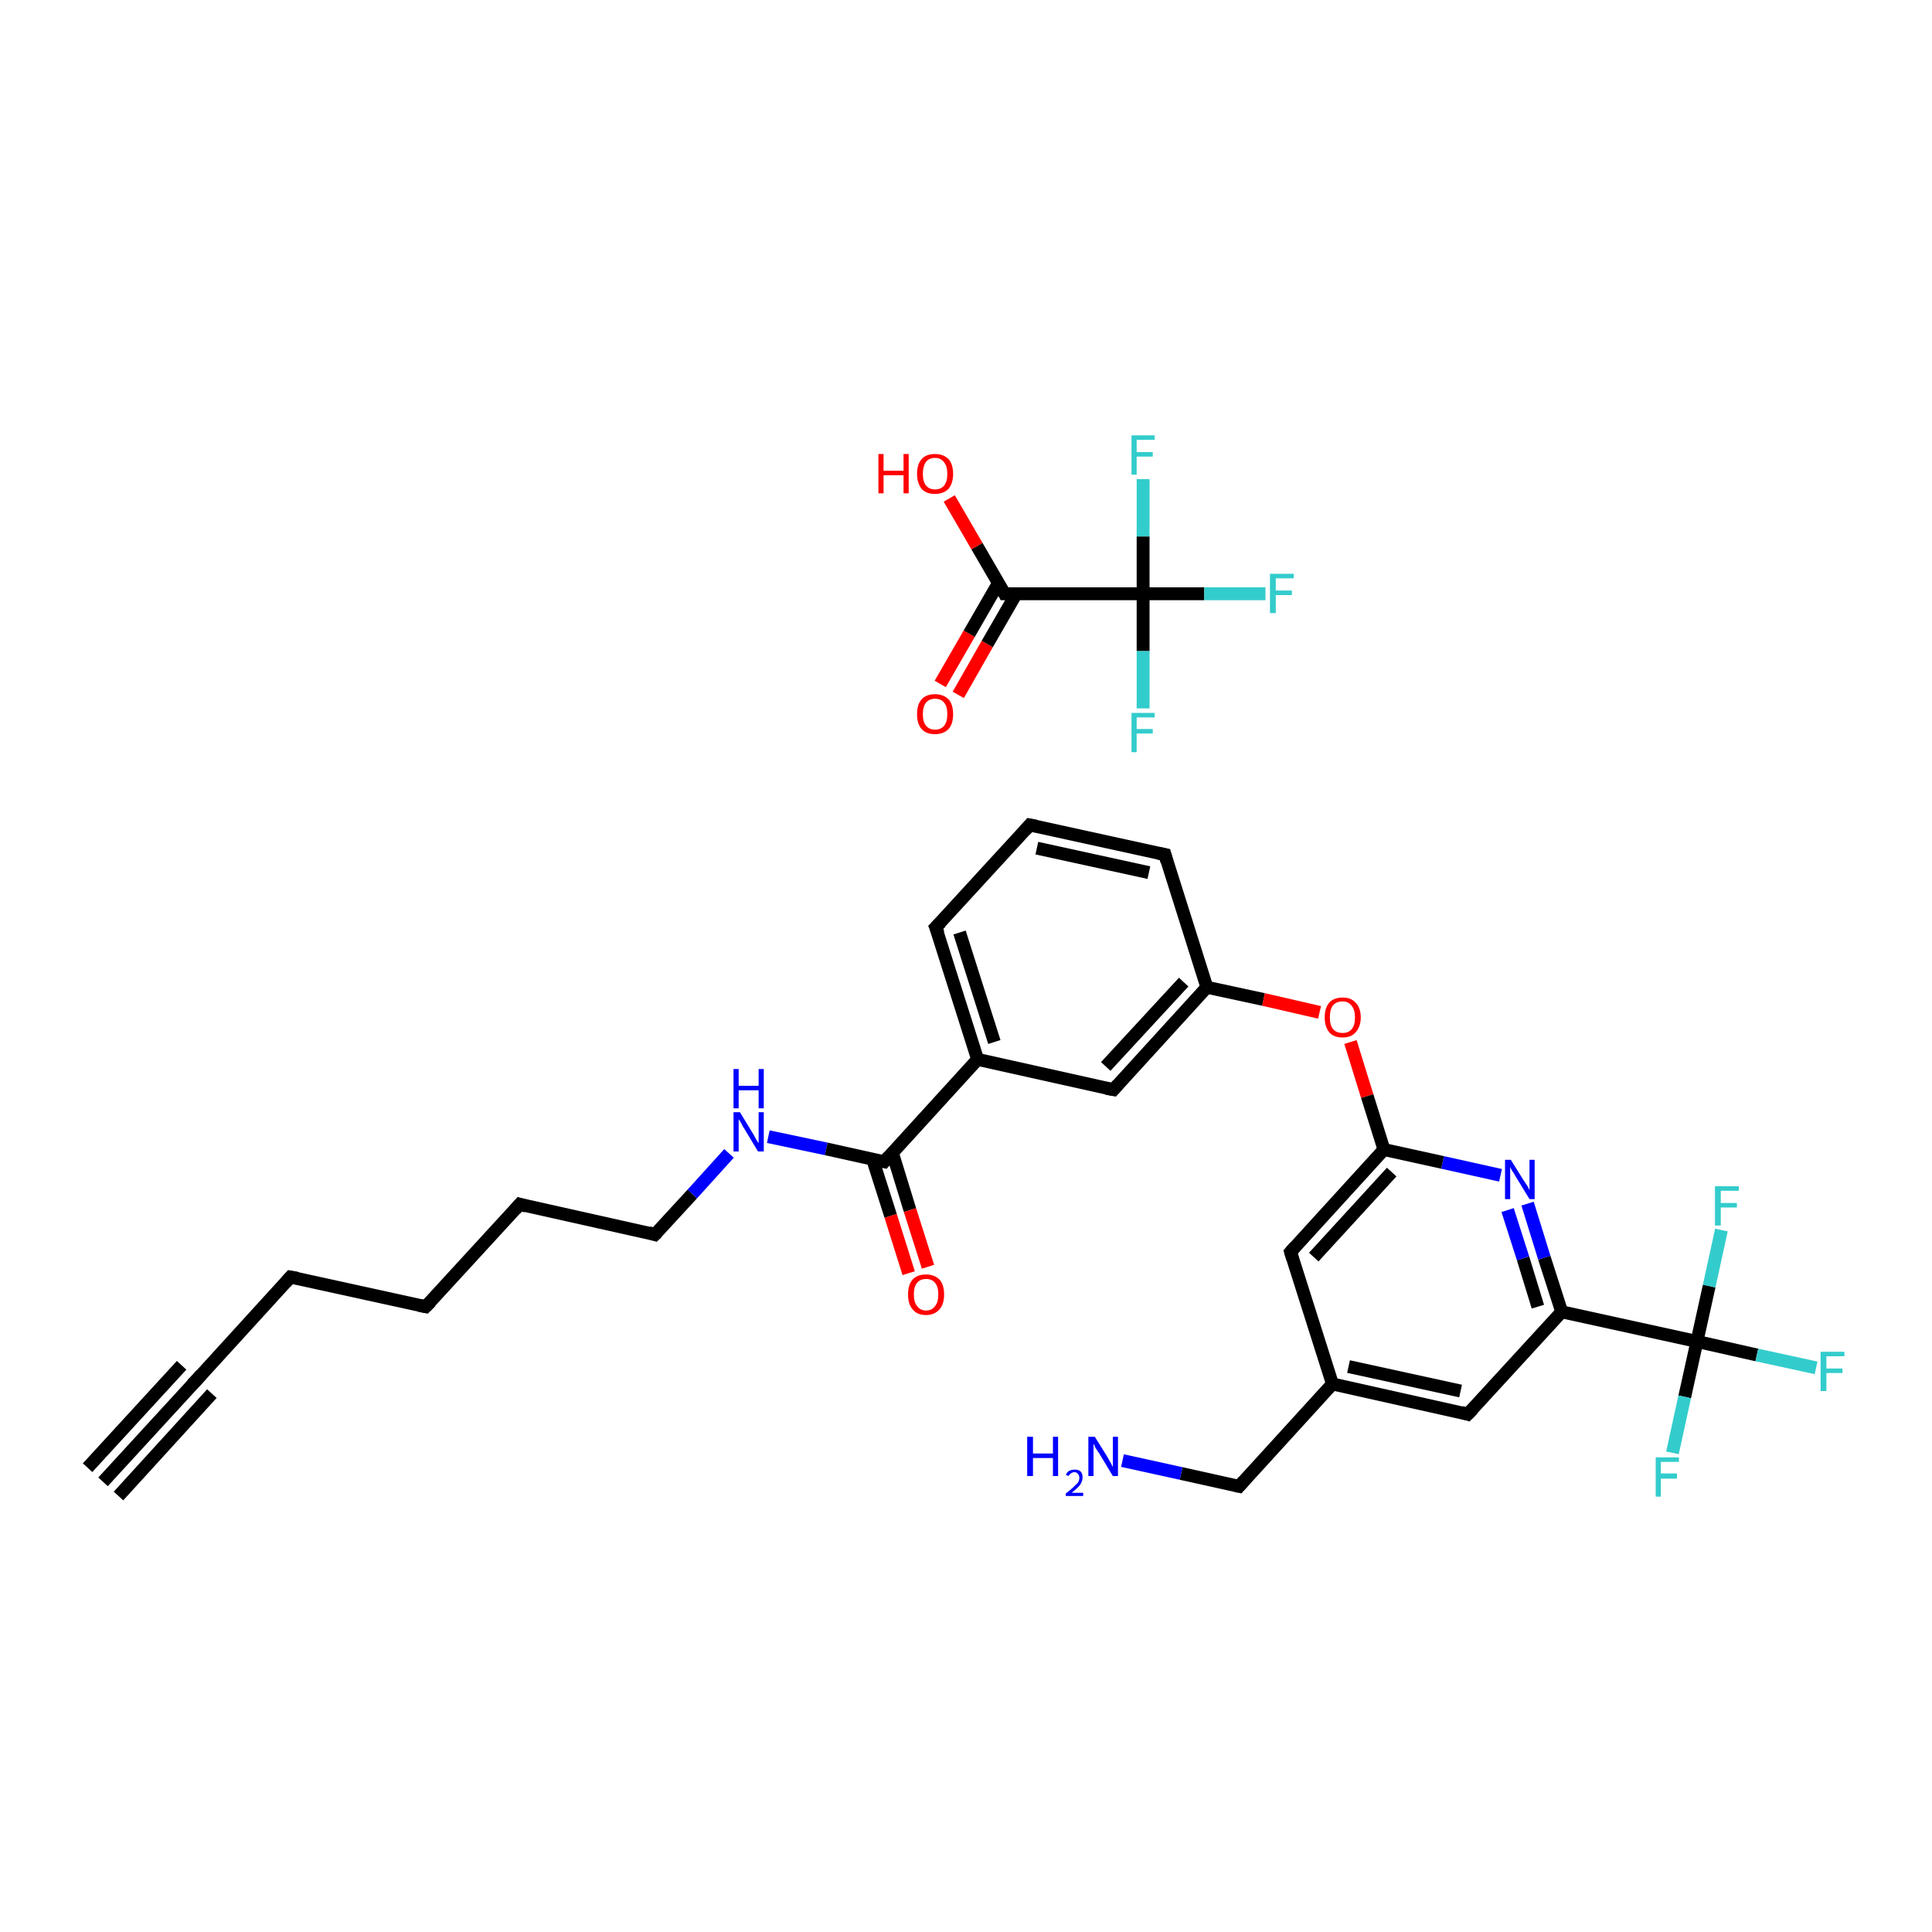 <?xml version='1.0' encoding='iso-8859-1'?>
<svg version='1.1' baseProfile='full'
              xmlns='http://www.w3.org/2000/svg'
                      xmlns:rdkit='http://www.rdkit.org/xml'
                      xmlns:xlink='http://www.w3.org/1999/xlink'
                  xml:space='preserve'
width='300px' height='300px' viewBox='0 0 300 300'>
<!-- END OF HEADER -->
<rect style='opacity:1.0;fill:#FFFFFF;stroke:none' width='300.0' height='300.0' x='0.0' y='0.0'> </rect>
<path class='bond-0 atom-0 atom-1' d='M 16.0,230.1 L 30.6,214.2' style='fill:none;fill-rule:evenodd;stroke:#000000;stroke-width:2.0px;stroke-linecap:butt;stroke-linejoin:miter;stroke-opacity:1' />
<path class='bond-0 atom-0 atom-1' d='M 13.6,227.9 L 28.2,212.0' style='fill:none;fill-rule:evenodd;stroke:#000000;stroke-width:2.0px;stroke-linecap:butt;stroke-linejoin:miter;stroke-opacity:1' />
<path class='bond-0 atom-0 atom-1' d='M 18.4,232.3 L 32.9,216.4' style='fill:none;fill-rule:evenodd;stroke:#000000;stroke-width:2.0px;stroke-linecap:butt;stroke-linejoin:miter;stroke-opacity:1' />
<path class='bond-1 atom-1 atom-2' d='M 30.6,214.2 L 45.1,198.3' style='fill:none;fill-rule:evenodd;stroke:#000000;stroke-width:2.0px;stroke-linecap:butt;stroke-linejoin:miter;stroke-opacity:1' />
<path class='bond-2 atom-2 atom-3' d='M 45.1,198.3 L 66.1,202.9' style='fill:none;fill-rule:evenodd;stroke:#000000;stroke-width:2.0px;stroke-linecap:butt;stroke-linejoin:miter;stroke-opacity:1' />
<path class='bond-3 atom-3 atom-4' d='M 66.1,202.9 L 80.7,187.0' style='fill:none;fill-rule:evenodd;stroke:#000000;stroke-width:2.0px;stroke-linecap:butt;stroke-linejoin:miter;stroke-opacity:1' />
<path class='bond-4 atom-4 atom-5' d='M 80.7,187.0 L 101.7,191.7' style='fill:none;fill-rule:evenodd;stroke:#000000;stroke-width:2.0px;stroke-linecap:butt;stroke-linejoin:miter;stroke-opacity:1' />
<path class='bond-5 atom-5 atom-6' d='M 101.7,191.7 L 107.5,185.4' style='fill:none;fill-rule:evenodd;stroke:#000000;stroke-width:2.0px;stroke-linecap:butt;stroke-linejoin:miter;stroke-opacity:1' />
<path class='bond-5 atom-5 atom-6' d='M 107.5,185.4 L 113.2,179.1' style='fill:none;fill-rule:evenodd;stroke:#0000FF;stroke-width:2.0px;stroke-linecap:butt;stroke-linejoin:miter;stroke-opacity:1' />
<path class='bond-6 atom-6 atom-7' d='M 119.3,176.5 L 128.3,178.4' style='fill:none;fill-rule:evenodd;stroke:#0000FF;stroke-width:2.0px;stroke-linecap:butt;stroke-linejoin:miter;stroke-opacity:1' />
<path class='bond-6 atom-6 atom-7' d='M 128.3,178.4 L 137.3,180.4' style='fill:none;fill-rule:evenodd;stroke:#000000;stroke-width:2.0px;stroke-linecap:butt;stroke-linejoin:miter;stroke-opacity:1' />
<path class='bond-7 atom-7 atom-8' d='M 135.5,180.0 L 138.3,188.8' style='fill:none;fill-rule:evenodd;stroke:#000000;stroke-width:2.0px;stroke-linecap:butt;stroke-linejoin:miter;stroke-opacity:1' />
<path class='bond-7 atom-7 atom-8' d='M 138.3,188.8 L 141.1,197.7' style='fill:none;fill-rule:evenodd;stroke:#FF0000;stroke-width:2.0px;stroke-linecap:butt;stroke-linejoin:miter;stroke-opacity:1' />
<path class='bond-7 atom-7 atom-8' d='M 138.6,179.1 L 141.3,187.9' style='fill:none;fill-rule:evenodd;stroke:#000000;stroke-width:2.0px;stroke-linecap:butt;stroke-linejoin:miter;stroke-opacity:1' />
<path class='bond-7 atom-7 atom-8' d='M 141.3,187.9 L 144.1,196.7' style='fill:none;fill-rule:evenodd;stroke:#FF0000;stroke-width:2.0px;stroke-linecap:butt;stroke-linejoin:miter;stroke-opacity:1' />
<path class='bond-8 atom-7 atom-9' d='M 137.3,180.4 L 151.8,164.5' style='fill:none;fill-rule:evenodd;stroke:#000000;stroke-width:2.0px;stroke-linecap:butt;stroke-linejoin:miter;stroke-opacity:1' />
<path class='bond-9 atom-9 atom-10' d='M 151.8,164.5 L 145.3,144.0' style='fill:none;fill-rule:evenodd;stroke:#000000;stroke-width:2.0px;stroke-linecap:butt;stroke-linejoin:miter;stroke-opacity:1' />
<path class='bond-9 atom-9 atom-10' d='M 154.4,161.8 L 149.0,144.8' style='fill:none;fill-rule:evenodd;stroke:#000000;stroke-width:2.0px;stroke-linecap:butt;stroke-linejoin:miter;stroke-opacity:1' />
<path class='bond-10 atom-10 atom-11' d='M 145.3,144.0 L 159.9,128.1' style='fill:none;fill-rule:evenodd;stroke:#000000;stroke-width:2.0px;stroke-linecap:butt;stroke-linejoin:miter;stroke-opacity:1' />
<path class='bond-11 atom-11 atom-12' d='M 159.9,128.1 L 180.9,132.7' style='fill:none;fill-rule:evenodd;stroke:#000000;stroke-width:2.0px;stroke-linecap:butt;stroke-linejoin:miter;stroke-opacity:1' />
<path class='bond-11 atom-11 atom-12' d='M 161.0,131.7 L 178.4,135.5' style='fill:none;fill-rule:evenodd;stroke:#000000;stroke-width:2.0px;stroke-linecap:butt;stroke-linejoin:miter;stroke-opacity:1' />
<path class='bond-12 atom-12 atom-13' d='M 180.9,132.7 L 187.4,153.3' style='fill:none;fill-rule:evenodd;stroke:#000000;stroke-width:2.0px;stroke-linecap:butt;stroke-linejoin:miter;stroke-opacity:1' />
<path class='bond-13 atom-13 atom-14' d='M 187.4,153.3 L 196.2,155.2' style='fill:none;fill-rule:evenodd;stroke:#000000;stroke-width:2.0px;stroke-linecap:butt;stroke-linejoin:miter;stroke-opacity:1' />
<path class='bond-13 atom-13 atom-14' d='M 196.2,155.2 L 204.9,157.2' style='fill:none;fill-rule:evenodd;stroke:#FF0000;stroke-width:2.0px;stroke-linecap:butt;stroke-linejoin:miter;stroke-opacity:1' />
<path class='bond-14 atom-14 atom-15' d='M 209.7,161.8 L 212.3,170.2' style='fill:none;fill-rule:evenodd;stroke:#FF0000;stroke-width:2.0px;stroke-linecap:butt;stroke-linejoin:miter;stroke-opacity:1' />
<path class='bond-14 atom-14 atom-15' d='M 212.3,170.2 L 214.9,178.5' style='fill:none;fill-rule:evenodd;stroke:#000000;stroke-width:2.0px;stroke-linecap:butt;stroke-linejoin:miter;stroke-opacity:1' />
<path class='bond-15 atom-15 atom-16' d='M 214.9,178.5 L 200.4,194.4' style='fill:none;fill-rule:evenodd;stroke:#000000;stroke-width:2.0px;stroke-linecap:butt;stroke-linejoin:miter;stroke-opacity:1' />
<path class='bond-15 atom-15 atom-16' d='M 216.1,182.0 L 204.0,195.2' style='fill:none;fill-rule:evenodd;stroke:#000000;stroke-width:2.0px;stroke-linecap:butt;stroke-linejoin:miter;stroke-opacity:1' />
<path class='bond-16 atom-16 atom-17' d='M 200.4,194.4 L 206.9,214.9' style='fill:none;fill-rule:evenodd;stroke:#000000;stroke-width:2.0px;stroke-linecap:butt;stroke-linejoin:miter;stroke-opacity:1' />
<path class='bond-17 atom-17 atom-18' d='M 206.9,214.9 L 192.4,230.8' style='fill:none;fill-rule:evenodd;stroke:#000000;stroke-width:2.0px;stroke-linecap:butt;stroke-linejoin:miter;stroke-opacity:1' />
<path class='bond-18 atom-18 atom-19' d='M 192.4,230.8 L 183.4,228.8' style='fill:none;fill-rule:evenodd;stroke:#000000;stroke-width:2.0px;stroke-linecap:butt;stroke-linejoin:miter;stroke-opacity:1' />
<path class='bond-18 atom-18 atom-19' d='M 183.4,228.8 L 174.3,226.8' style='fill:none;fill-rule:evenodd;stroke:#0000FF;stroke-width:2.0px;stroke-linecap:butt;stroke-linejoin:miter;stroke-opacity:1' />
<path class='bond-19 atom-17 atom-20' d='M 206.9,214.9 L 227.9,219.6' style='fill:none;fill-rule:evenodd;stroke:#000000;stroke-width:2.0px;stroke-linecap:butt;stroke-linejoin:miter;stroke-opacity:1' />
<path class='bond-19 atom-17 atom-20' d='M 209.4,212.2 L 226.8,216.0' style='fill:none;fill-rule:evenodd;stroke:#000000;stroke-width:2.0px;stroke-linecap:butt;stroke-linejoin:miter;stroke-opacity:1' />
<path class='bond-20 atom-20 atom-21' d='M 227.9,219.6 L 242.5,203.7' style='fill:none;fill-rule:evenodd;stroke:#000000;stroke-width:2.0px;stroke-linecap:butt;stroke-linejoin:miter;stroke-opacity:1' />
<path class='bond-21 atom-21 atom-22' d='M 242.5,203.7 L 263.5,208.3' style='fill:none;fill-rule:evenodd;stroke:#000000;stroke-width:2.0px;stroke-linecap:butt;stroke-linejoin:miter;stroke-opacity:1' />
<path class='bond-22 atom-22 atom-23' d='M 263.5,208.3 L 272.8,210.4' style='fill:none;fill-rule:evenodd;stroke:#000000;stroke-width:2.0px;stroke-linecap:butt;stroke-linejoin:miter;stroke-opacity:1' />
<path class='bond-22 atom-22 atom-23' d='M 272.8,210.4 L 282.0,212.4' style='fill:none;fill-rule:evenodd;stroke:#33CCCC;stroke-width:2.0px;stroke-linecap:butt;stroke-linejoin:miter;stroke-opacity:1' />
<path class='bond-23 atom-22 atom-24' d='M 263.5,208.3 L 261.6,216.9' style='fill:none;fill-rule:evenodd;stroke:#000000;stroke-width:2.0px;stroke-linecap:butt;stroke-linejoin:miter;stroke-opacity:1' />
<path class='bond-23 atom-22 atom-24' d='M 261.6,216.9 L 259.7,225.6' style='fill:none;fill-rule:evenodd;stroke:#33CCCC;stroke-width:2.0px;stroke-linecap:butt;stroke-linejoin:miter;stroke-opacity:1' />
<path class='bond-24 atom-22 atom-25' d='M 263.5,208.3 L 265.4,199.7' style='fill:none;fill-rule:evenodd;stroke:#000000;stroke-width:2.0px;stroke-linecap:butt;stroke-linejoin:miter;stroke-opacity:1' />
<path class='bond-24 atom-22 atom-25' d='M 265.4,199.7 L 267.3,191.0' style='fill:none;fill-rule:evenodd;stroke:#33CCCC;stroke-width:2.0px;stroke-linecap:butt;stroke-linejoin:miter;stroke-opacity:1' />
<path class='bond-25 atom-21 atom-26' d='M 242.5,203.7 L 239.8,195.3' style='fill:none;fill-rule:evenodd;stroke:#000000;stroke-width:2.0px;stroke-linecap:butt;stroke-linejoin:miter;stroke-opacity:1' />
<path class='bond-25 atom-21 atom-26' d='M 239.8,195.3 L 237.2,186.9' style='fill:none;fill-rule:evenodd;stroke:#0000FF;stroke-width:2.0px;stroke-linecap:butt;stroke-linejoin:miter;stroke-opacity:1' />
<path class='bond-25 atom-21 atom-26' d='M 238.8,202.9 L 236.5,195.4' style='fill:none;fill-rule:evenodd;stroke:#000000;stroke-width:2.0px;stroke-linecap:butt;stroke-linejoin:miter;stroke-opacity:1' />
<path class='bond-25 atom-21 atom-26' d='M 236.5,195.4 L 234.1,187.9' style='fill:none;fill-rule:evenodd;stroke:#0000FF;stroke-width:2.0px;stroke-linecap:butt;stroke-linejoin:miter;stroke-opacity:1' />
<path class='bond-26 atom-13 atom-27' d='M 187.4,153.3 L 172.9,169.2' style='fill:none;fill-rule:evenodd;stroke:#000000;stroke-width:2.0px;stroke-linecap:butt;stroke-linejoin:miter;stroke-opacity:1' />
<path class='bond-26 atom-13 atom-27' d='M 183.8,152.5 L 171.7,165.6' style='fill:none;fill-rule:evenodd;stroke:#000000;stroke-width:2.0px;stroke-linecap:butt;stroke-linejoin:miter;stroke-opacity:1' />
<path class='bond-27 atom-28 atom-29' d='M 146.0,106.2 L 150.5,98.4' style='fill:none;fill-rule:evenodd;stroke:#FF0000;stroke-width:2.0px;stroke-linecap:butt;stroke-linejoin:miter;stroke-opacity:1' />
<path class='bond-27 atom-28 atom-29' d='M 150.5,98.4 L 155.0,90.6' style='fill:none;fill-rule:evenodd;stroke:#000000;stroke-width:2.0px;stroke-linecap:butt;stroke-linejoin:miter;stroke-opacity:1' />
<path class='bond-27 atom-28 atom-29' d='M 148.8,107.9 L 153.3,100.0' style='fill:none;fill-rule:evenodd;stroke:#FF0000;stroke-width:2.0px;stroke-linecap:butt;stroke-linejoin:miter;stroke-opacity:1' />
<path class='bond-27 atom-28 atom-29' d='M 153.3,100.0 L 157.8,92.2' style='fill:none;fill-rule:evenodd;stroke:#000000;stroke-width:2.0px;stroke-linecap:butt;stroke-linejoin:miter;stroke-opacity:1' />
<path class='bond-28 atom-29 atom-30' d='M 156.0,92.2 L 151.7,84.8' style='fill:none;fill-rule:evenodd;stroke:#000000;stroke-width:2.0px;stroke-linecap:butt;stroke-linejoin:miter;stroke-opacity:1' />
<path class='bond-28 atom-29 atom-30' d='M 151.7,84.8 L 147.4,77.4' style='fill:none;fill-rule:evenodd;stroke:#FF0000;stroke-width:2.0px;stroke-linecap:butt;stroke-linejoin:miter;stroke-opacity:1' />
<path class='bond-29 atom-29 atom-31' d='M 156.0,92.2 L 177.5,92.2' style='fill:none;fill-rule:evenodd;stroke:#000000;stroke-width:2.0px;stroke-linecap:butt;stroke-linejoin:miter;stroke-opacity:1' />
<path class='bond-30 atom-31 atom-32' d='M 177.5,92.2 L 187.0,92.2' style='fill:none;fill-rule:evenodd;stroke:#000000;stroke-width:2.0px;stroke-linecap:butt;stroke-linejoin:miter;stroke-opacity:1' />
<path class='bond-30 atom-31 atom-32' d='M 187.0,92.2 L 196.5,92.2' style='fill:none;fill-rule:evenodd;stroke:#33CCCC;stroke-width:2.0px;stroke-linecap:butt;stroke-linejoin:miter;stroke-opacity:1' />
<path class='bond-31 atom-31 atom-33' d='M 177.5,92.2 L 177.5,101.1' style='fill:none;fill-rule:evenodd;stroke:#000000;stroke-width:2.0px;stroke-linecap:butt;stroke-linejoin:miter;stroke-opacity:1' />
<path class='bond-31 atom-31 atom-33' d='M 177.5,101.1 L 177.5,110.0' style='fill:none;fill-rule:evenodd;stroke:#33CCCC;stroke-width:2.0px;stroke-linecap:butt;stroke-linejoin:miter;stroke-opacity:1' />
<path class='bond-32 atom-31 atom-34' d='M 177.5,92.2 L 177.5,83.3' style='fill:none;fill-rule:evenodd;stroke:#000000;stroke-width:2.0px;stroke-linecap:butt;stroke-linejoin:miter;stroke-opacity:1' />
<path class='bond-32 atom-31 atom-34' d='M 177.5,83.3 L 177.5,74.4' style='fill:none;fill-rule:evenodd;stroke:#33CCCC;stroke-width:2.0px;stroke-linecap:butt;stroke-linejoin:miter;stroke-opacity:1' />
<path class='bond-33 atom-27 atom-9' d='M 172.9,169.2 L 151.8,164.5' style='fill:none;fill-rule:evenodd;stroke:#000000;stroke-width:2.0px;stroke-linecap:butt;stroke-linejoin:miter;stroke-opacity:1' />
<path class='bond-34 atom-26 atom-15' d='M 233.0,182.5 L 224.0,180.5' style='fill:none;fill-rule:evenodd;stroke:#0000FF;stroke-width:2.0px;stroke-linecap:butt;stroke-linejoin:miter;stroke-opacity:1' />
<path class='bond-34 atom-26 atom-15' d='M 224.0,180.5 L 214.9,178.5' style='fill:none;fill-rule:evenodd;stroke:#000000;stroke-width:2.0px;stroke-linecap:butt;stroke-linejoin:miter;stroke-opacity:1' />
<path d='M 29.8,215.0 L 30.6,214.2 L 31.3,213.4' style='fill:none;stroke:#000000;stroke-width:2.0px;stroke-linecap:butt;stroke-linejoin:miter;stroke-opacity:1;' />
<path d='M 44.4,199.1 L 45.1,198.3 L 46.2,198.5' style='fill:none;stroke:#000000;stroke-width:2.0px;stroke-linecap:butt;stroke-linejoin:miter;stroke-opacity:1;' />
<path d='M 65.1,202.7 L 66.1,202.9 L 66.9,202.1' style='fill:none;stroke:#000000;stroke-width:2.0px;stroke-linecap:butt;stroke-linejoin:miter;stroke-opacity:1;' />
<path d='M 80.0,187.8 L 80.7,187.0 L 81.7,187.3' style='fill:none;stroke:#000000;stroke-width:2.0px;stroke-linecap:butt;stroke-linejoin:miter;stroke-opacity:1;' />
<path d='M 100.7,191.4 L 101.7,191.7 L 102.0,191.4' style='fill:none;stroke:#000000;stroke-width:2.0px;stroke-linecap:butt;stroke-linejoin:miter;stroke-opacity:1;' />
<path d='M 136.8,180.3 L 137.3,180.4 L 138.0,179.6' style='fill:none;stroke:#000000;stroke-width:2.0px;stroke-linecap:butt;stroke-linejoin:miter;stroke-opacity:1;' />
<path d='M 145.7,145.0 L 145.3,144.0 L 146.1,143.2' style='fill:none;stroke:#000000;stroke-width:2.0px;stroke-linecap:butt;stroke-linejoin:miter;stroke-opacity:1;' />
<path d='M 159.2,128.9 L 159.9,128.1 L 160.9,128.3' style='fill:none;stroke:#000000;stroke-width:2.0px;stroke-linecap:butt;stroke-linejoin:miter;stroke-opacity:1;' />
<path d='M 179.9,132.5 L 180.9,132.7 L 181.2,133.8' style='fill:none;stroke:#000000;stroke-width:2.0px;stroke-linecap:butt;stroke-linejoin:miter;stroke-opacity:1;' />
<path d='M 201.1,193.6 L 200.4,194.4 L 200.7,195.4' style='fill:none;stroke:#000000;stroke-width:2.0px;stroke-linecap:butt;stroke-linejoin:miter;stroke-opacity:1;' />
<path d='M 193.1,230.0 L 192.4,230.8 L 191.9,230.7' style='fill:none;stroke:#000000;stroke-width:2.0px;stroke-linecap:butt;stroke-linejoin:miter;stroke-opacity:1;' />
<path d='M 226.9,219.3 L 227.9,219.6 L 228.7,218.8' style='fill:none;stroke:#000000;stroke-width:2.0px;stroke-linecap:butt;stroke-linejoin:miter;stroke-opacity:1;' />
<path d='M 173.6,168.4 L 172.9,169.2 L 171.8,169.0' style='fill:none;stroke:#000000;stroke-width:2.0px;stroke-linecap:butt;stroke-linejoin:miter;stroke-opacity:1;' />
<path d='M 155.8,91.8 L 156.0,92.2 L 157.0,92.2' style='fill:none;stroke:#000000;stroke-width:2.0px;stroke-linecap:butt;stroke-linejoin:miter;stroke-opacity:1;' />
<path class='atom-6' d='M 114.9 172.7
L 116.9 176.0
Q 117.1 176.3, 117.4 176.9
Q 117.7 177.4, 117.8 177.5
L 117.8 172.7
L 118.6 172.7
L 118.6 178.8
L 117.7 178.8
L 115.6 175.3
Q 115.3 174.9, 115.1 174.4
Q 114.8 173.9, 114.7 173.8
L 114.7 178.8
L 113.9 178.8
L 113.9 172.7
L 114.9 172.7
' fill='#0000FF'/>
<path class='atom-6' d='M 113.9 166.0
L 114.7 166.0
L 114.7 168.6
L 117.8 168.6
L 117.8 166.0
L 118.6 166.0
L 118.6 172.1
L 117.8 172.1
L 117.8 169.3
L 114.7 169.3
L 114.7 172.1
L 113.9 172.1
L 113.9 166.0
' fill='#0000FF'/>
<path class='atom-8' d='M 141.0 201.0
Q 141.0 199.5, 141.7 198.7
Q 142.4 197.9, 143.8 197.9
Q 145.1 197.9, 145.9 198.7
Q 146.6 199.5, 146.6 201.0
Q 146.6 202.5, 145.9 203.3
Q 145.1 204.2, 143.8 204.2
Q 142.4 204.2, 141.7 203.3
Q 141.0 202.5, 141.0 201.0
M 143.8 203.5
Q 144.7 203.5, 145.2 202.8
Q 145.7 202.2, 145.7 201.0
Q 145.7 199.8, 145.2 199.2
Q 144.7 198.6, 143.8 198.6
Q 142.9 198.6, 142.4 199.2
Q 141.9 199.8, 141.9 201.0
Q 141.9 202.2, 142.4 202.8
Q 142.9 203.5, 143.8 203.5
' fill='#FF0000'/>
<path class='atom-14' d='M 205.7 158.0
Q 205.7 156.5, 206.4 155.7
Q 207.1 154.9, 208.5 154.9
Q 209.8 154.9, 210.5 155.7
Q 211.3 156.5, 211.3 158.0
Q 211.3 159.4, 210.5 160.3
Q 209.8 161.1, 208.5 161.1
Q 207.1 161.1, 206.4 160.3
Q 205.7 159.4, 205.7 158.0
M 208.5 160.4
Q 209.4 160.4, 209.9 159.8
Q 210.4 159.2, 210.4 158.0
Q 210.4 156.8, 209.9 156.2
Q 209.4 155.5, 208.5 155.5
Q 207.5 155.5, 207.0 156.1
Q 206.5 156.7, 206.5 158.0
Q 206.5 159.2, 207.0 159.8
Q 207.5 160.4, 208.5 160.4
' fill='#FF0000'/>
<path class='atom-19' d='M 159.5 223.1
L 160.4 223.1
L 160.4 225.7
L 163.5 225.7
L 163.5 223.1
L 164.3 223.1
L 164.3 229.2
L 163.5 229.2
L 163.5 226.4
L 160.4 226.4
L 160.4 229.2
L 159.5 229.2
L 159.5 223.1
' fill='#0000FF'/>
<path class='atom-19' d='M 165.5 229.0
Q 165.7 228.6, 166.0 228.4
Q 166.4 228.2, 166.9 228.2
Q 167.5 228.2, 167.8 228.5
Q 168.1 228.8, 168.1 229.4
Q 168.1 230.0, 167.7 230.6
Q 167.3 231.1, 166.4 231.8
L 168.2 231.8
L 168.2 232.3
L 165.5 232.3
L 165.5 231.9
Q 166.3 231.3, 166.7 230.9
Q 167.1 230.5, 167.4 230.2
Q 167.6 229.8, 167.6 229.5
Q 167.6 229.1, 167.4 228.9
Q 167.2 228.6, 166.9 228.6
Q 166.5 228.6, 166.3 228.8
Q 166.1 228.9, 165.9 229.2
L 165.5 229.0
' fill='#0000FF'/>
<path class='atom-19' d='M 170.0 223.1
L 172.0 226.3
Q 172.2 226.7, 172.5 227.2
Q 172.8 227.8, 172.8 227.8
L 172.8 223.1
L 173.6 223.1
L 173.6 229.2
L 172.8 229.2
L 170.7 225.7
Q 170.4 225.3, 170.1 224.8
Q 169.9 224.3, 169.8 224.2
L 169.8 229.2
L 169.0 229.2
L 169.0 223.1
L 170.0 223.1
' fill='#0000FF'/>
<path class='atom-23' d='M 282.7 209.9
L 286.4 209.9
L 286.4 210.6
L 283.6 210.6
L 283.6 212.5
L 286.1 212.5
L 286.1 213.2
L 283.6 213.2
L 283.6 216.0
L 282.7 216.0
L 282.7 209.9
' fill='#33CCCC'/>
<path class='atom-24' d='M 257.1 226.3
L 260.7 226.3
L 260.7 227.0
L 257.9 227.0
L 257.9 228.8
L 260.4 228.8
L 260.4 229.6
L 257.9 229.6
L 257.9 232.4
L 257.1 232.4
L 257.1 226.3
' fill='#33CCCC'/>
<path class='atom-25' d='M 266.3 184.2
L 270.0 184.2
L 270.0 184.9
L 267.2 184.9
L 267.2 186.8
L 269.7 186.8
L 269.7 187.5
L 267.2 187.5
L 267.2 190.3
L 266.3 190.3
L 266.3 184.2
' fill='#33CCCC'/>
<path class='atom-26' d='M 234.6 180.1
L 236.6 183.3
Q 236.8 183.6, 237.2 184.2
Q 237.5 184.8, 237.5 184.8
L 237.5 180.1
L 238.3 180.1
L 238.3 186.2
L 237.5 186.2
L 235.3 182.6
Q 235.1 182.2, 234.8 181.8
Q 234.5 181.3, 234.5 181.1
L 234.5 186.2
L 233.7 186.2
L 233.7 180.1
L 234.6 180.1
' fill='#0000FF'/>
<path class='atom-28' d='M 142.4 110.9
Q 142.4 109.4, 143.1 108.6
Q 143.8 107.8, 145.2 107.8
Q 146.5 107.8, 147.3 108.6
Q 148.0 109.4, 148.0 110.9
Q 148.0 112.4, 147.3 113.2
Q 146.5 114.0, 145.2 114.0
Q 143.8 114.0, 143.1 113.2
Q 142.4 112.4, 142.4 110.9
M 145.2 113.3
Q 146.1 113.3, 146.6 112.7
Q 147.1 112.1, 147.1 110.9
Q 147.1 109.7, 146.6 109.1
Q 146.1 108.5, 145.2 108.5
Q 144.3 108.5, 143.8 109.1
Q 143.3 109.7, 143.3 110.9
Q 143.3 112.1, 143.8 112.7
Q 144.3 113.3, 145.2 113.3
' fill='#FF0000'/>
<path class='atom-30' d='M 136.4 70.5
L 137.2 70.5
L 137.2 73.1
L 140.3 73.1
L 140.3 70.5
L 141.1 70.5
L 141.1 76.6
L 140.3 76.6
L 140.3 73.8
L 137.2 73.8
L 137.2 76.6
L 136.4 76.6
L 136.4 70.5
' fill='#FF0000'/>
<path class='atom-30' d='M 142.4 73.6
Q 142.4 72.1, 143.1 71.3
Q 143.8 70.5, 145.2 70.5
Q 146.5 70.5, 147.3 71.3
Q 148.0 72.1, 148.0 73.6
Q 148.0 75.0, 147.3 75.9
Q 146.5 76.7, 145.2 76.7
Q 143.8 76.7, 143.1 75.9
Q 142.4 75.0, 142.4 73.6
M 145.2 76.0
Q 146.1 76.0, 146.6 75.4
Q 147.1 74.8, 147.1 73.6
Q 147.1 72.4, 146.6 71.8
Q 146.1 71.1, 145.2 71.1
Q 144.3 71.1, 143.8 71.7
Q 143.3 72.4, 143.3 73.6
Q 143.3 74.8, 143.8 75.4
Q 144.3 76.0, 145.2 76.0
' fill='#FF0000'/>
<path class='atom-32' d='M 197.2 89.1
L 200.9 89.1
L 200.9 89.8
L 198.1 89.8
L 198.1 91.7
L 200.6 91.7
L 200.6 92.4
L 198.1 92.4
L 198.1 95.2
L 197.2 95.2
L 197.2 89.1
' fill='#33CCCC'/>
<path class='atom-33' d='M 175.7 110.7
L 179.3 110.7
L 179.3 111.4
L 176.5 111.4
L 176.5 113.2
L 179.0 113.2
L 179.0 113.9
L 176.5 113.9
L 176.5 116.8
L 175.7 116.8
L 175.7 110.7
' fill='#33CCCC'/>
<path class='atom-34' d='M 175.7 67.6
L 179.3 67.6
L 179.3 68.3
L 176.5 68.3
L 176.5 70.2
L 179.0 70.2
L 179.0 70.9
L 176.5 70.9
L 176.5 73.7
L 175.7 73.7
L 175.7 67.6
' fill='#33CCCC'/>
</svg>
